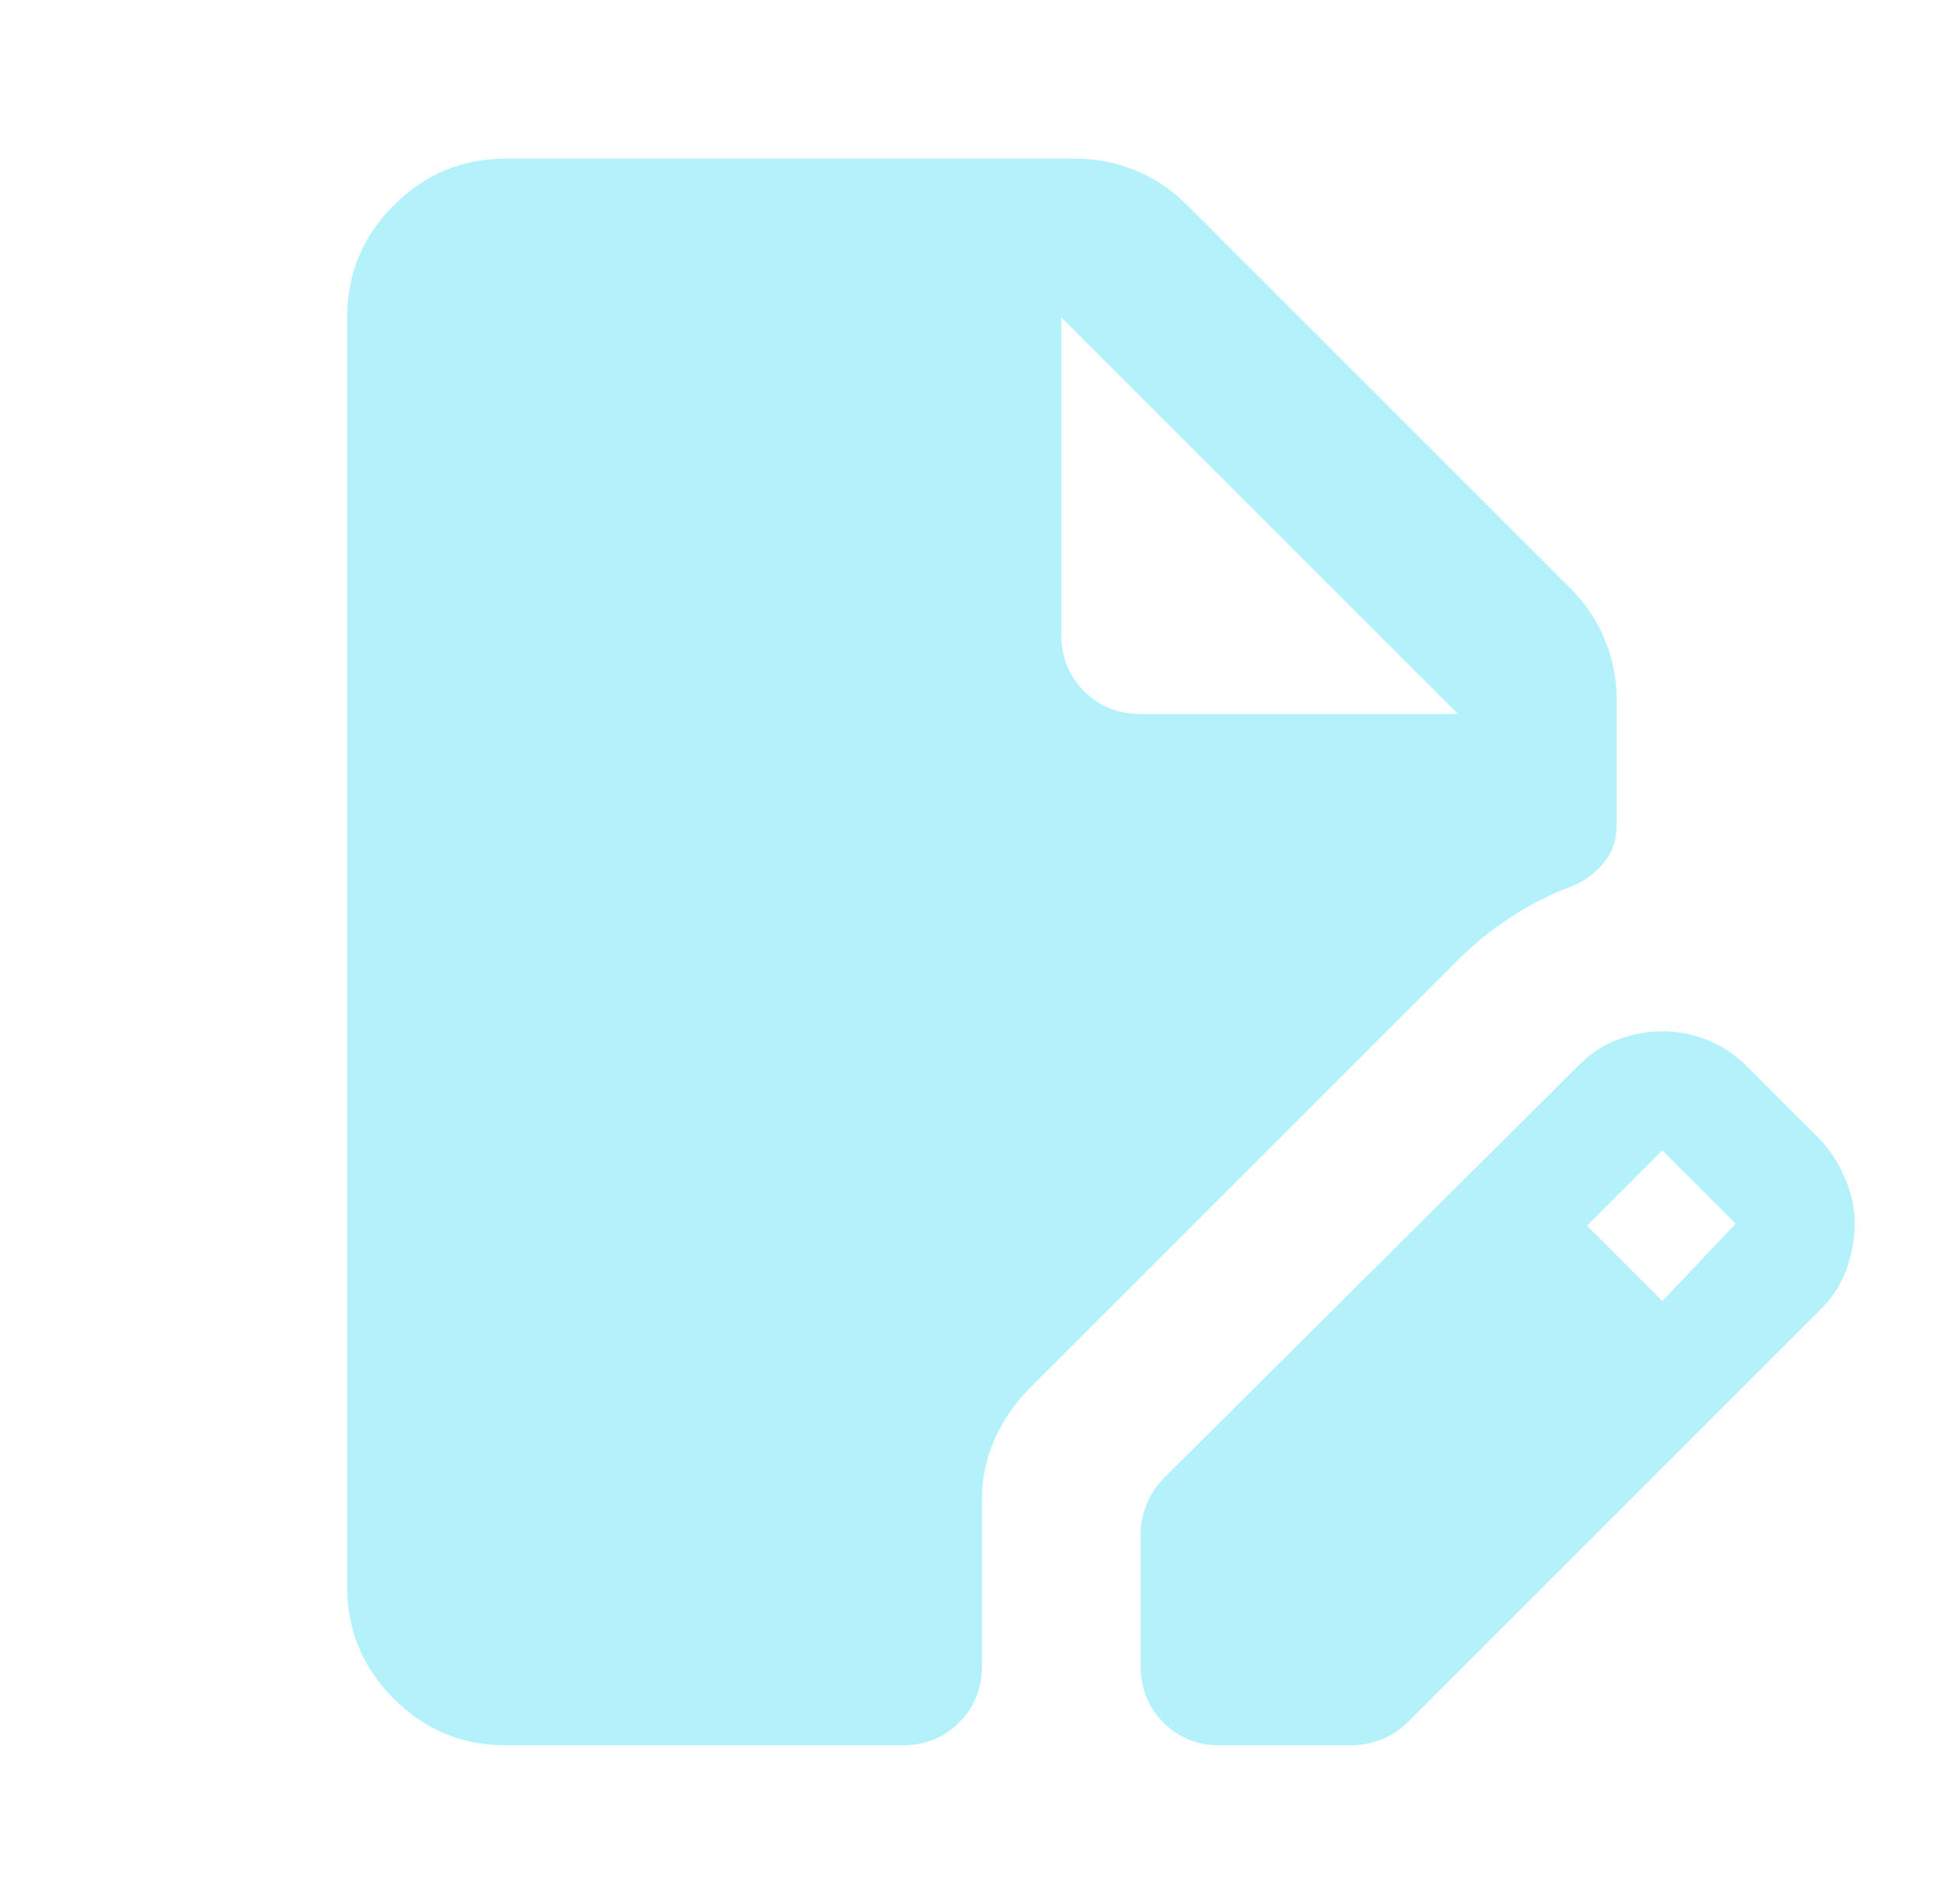 <svg width="49" height="48" viewBox="0 0 49 48" fill="none" xmlns="http://www.w3.org/2000/svg">
<mask id="mask0_415_2486" style="mask-type:alpha" maskUnits="userSpaceOnUse" x="0" y="0" width="49" height="48">
<rect x="0.75" width="48" height="48" fill="#D9D9D9"/>
</mask>
<g mask="url(#mask0_415_2486)">
<path d="M12.75 44C11.65 44 10.708 43.608 9.925 42.825C9.142 42.042 8.75 41.1 8.75 40V8C8.75 6.9 9.142 5.958 9.925 5.175C10.708 4.392 11.65 4 12.75 4H27.1C27.633 4 28.142 4.1 28.625 4.3C29.108 4.5 29.533 4.783 29.9 5.15L39.6 14.85C39.967 15.217 40.25 15.642 40.45 16.125C40.65 16.608 40.75 17.117 40.75 17.65V20.8C40.75 21.167 40.642 21.483 40.425 21.75C40.208 22.017 39.933 22.217 39.6 22.35C39.067 22.55 38.558 22.808 38.075 23.125C37.592 23.442 37.15 23.8 36.75 24.2L25.95 35C25.583 35.367 25.292 35.792 25.075 36.275C24.858 36.758 24.75 37.267 24.75 37.8V42C24.75 42.567 24.558 43.042 24.175 43.425C23.792 43.808 23.317 44 22.75 44H12.75ZM28.75 42V38.7C28.75 38.433 28.8 38.175 28.9 37.925C29 37.675 29.15 37.45 29.35 37.25L39.8 26.85C40.1 26.55 40.433 26.333 40.8 26.2C41.167 26.067 41.533 26 41.9 26C42.3 26 42.683 26.075 43.05 26.225C43.417 26.375 43.75 26.6 44.05 26.9L45.9 28.75C46.167 29.05 46.375 29.383 46.525 29.75C46.675 30.117 46.75 30.483 46.75 30.85C46.75 31.217 46.683 31.592 46.55 31.975C46.417 32.358 46.2 32.7 45.9 33L35.5 43.4C35.3 43.6 35.075 43.75 34.825 43.85C34.575 43.95 34.317 44 34.05 44H30.75C30.183 44 29.708 43.808 29.325 43.425C28.942 43.042 28.75 42.567 28.75 42ZM41.9 32.8L43.75 30.85L41.9 29L40 30.9L41.9 32.8ZM28.75 18H36.75L26.75 8V16C26.75 16.567 26.942 17.042 27.325 17.425C27.708 17.808 28.183 18 28.75 18Z" fill="#B3F1FB"/>
</g>
</svg>
